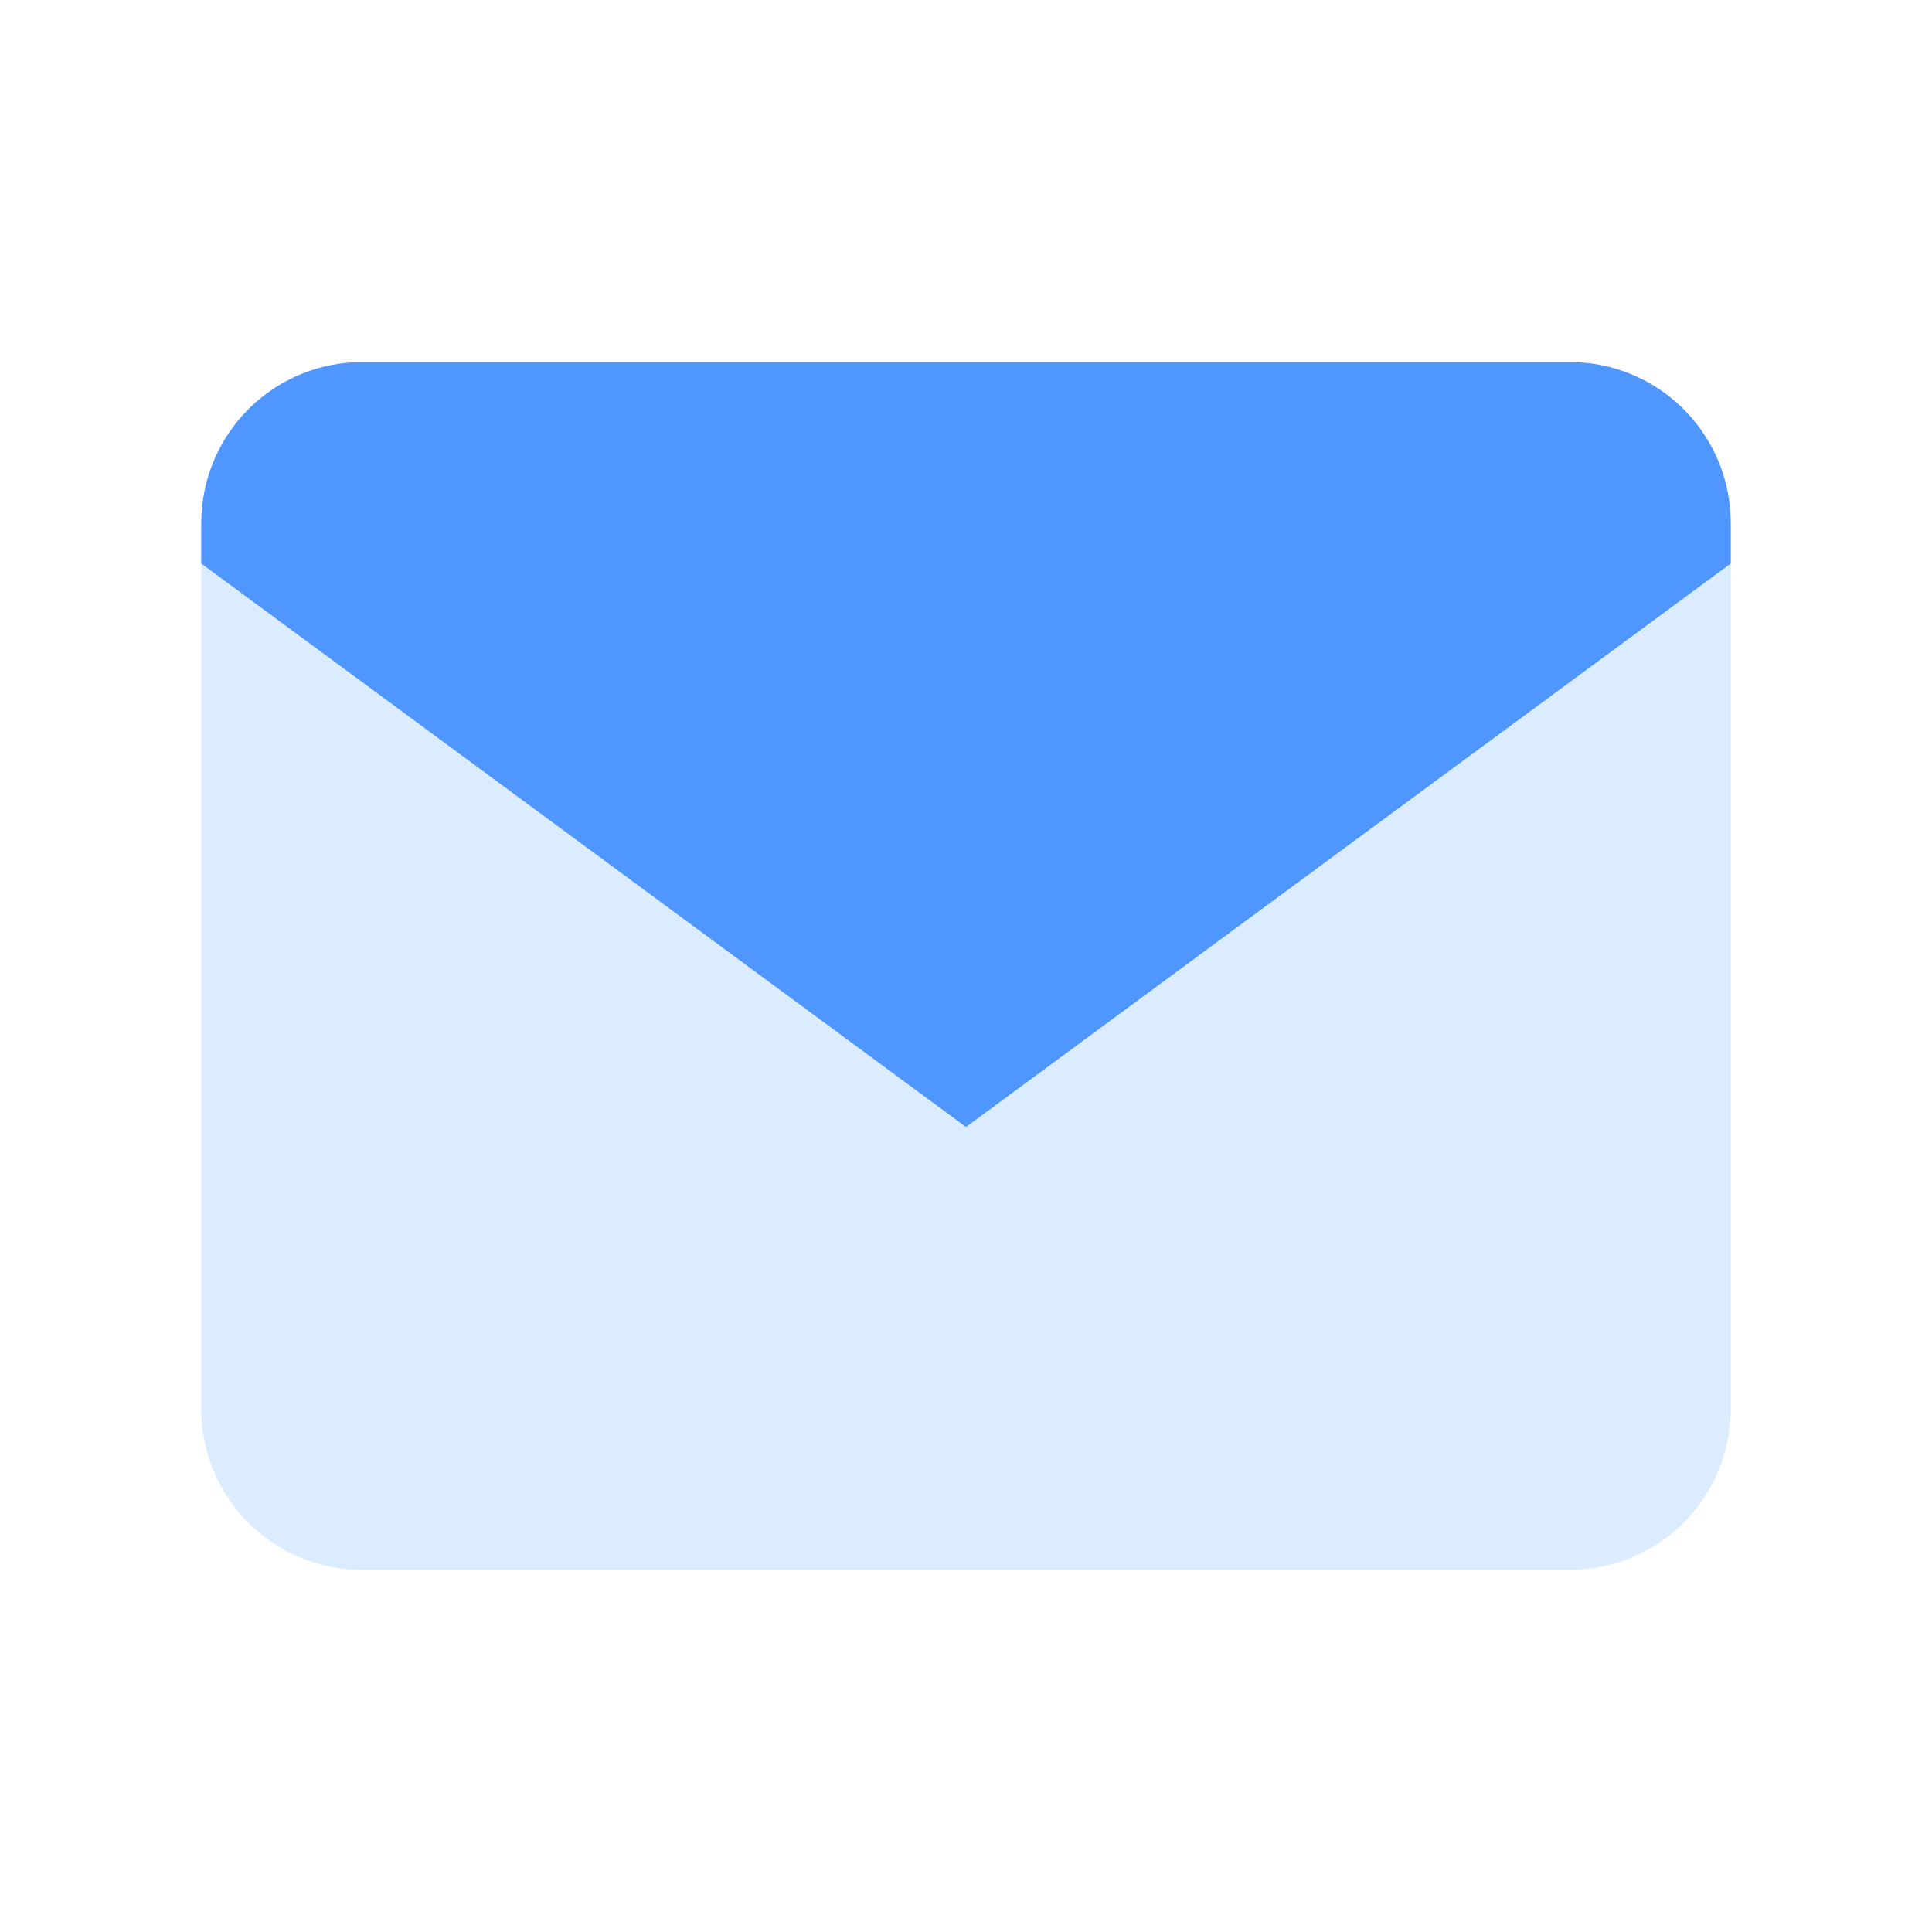 <svg width="48" height="48" viewBox="0 0 48 48" fill="none" xmlns="http://www.w3.org/2000/svg">
<path d="M5 13V35C4.999 36.027 5.393 37.015 6.1 37.76C6.807 38.505 7.774 38.949 8.8 39H39.2C40.226 38.949 41.193 38.505 41.9 37.76C42.607 37.015 43.001 36.027 43 35V13H5Z" fill="#DBECFF"/>
<path d="M24 28L43 14V13C43.001 11.973 42.607 10.985 41.9 10.24C41.193 9.495 40.226 9.051 39.2 9H8.8C7.774 9.051 6.807 9.495 6.1 10.24C5.393 10.985 4.999 11.973 5 13V14L24 28Z" fill="#5096FF"/>
</svg>

